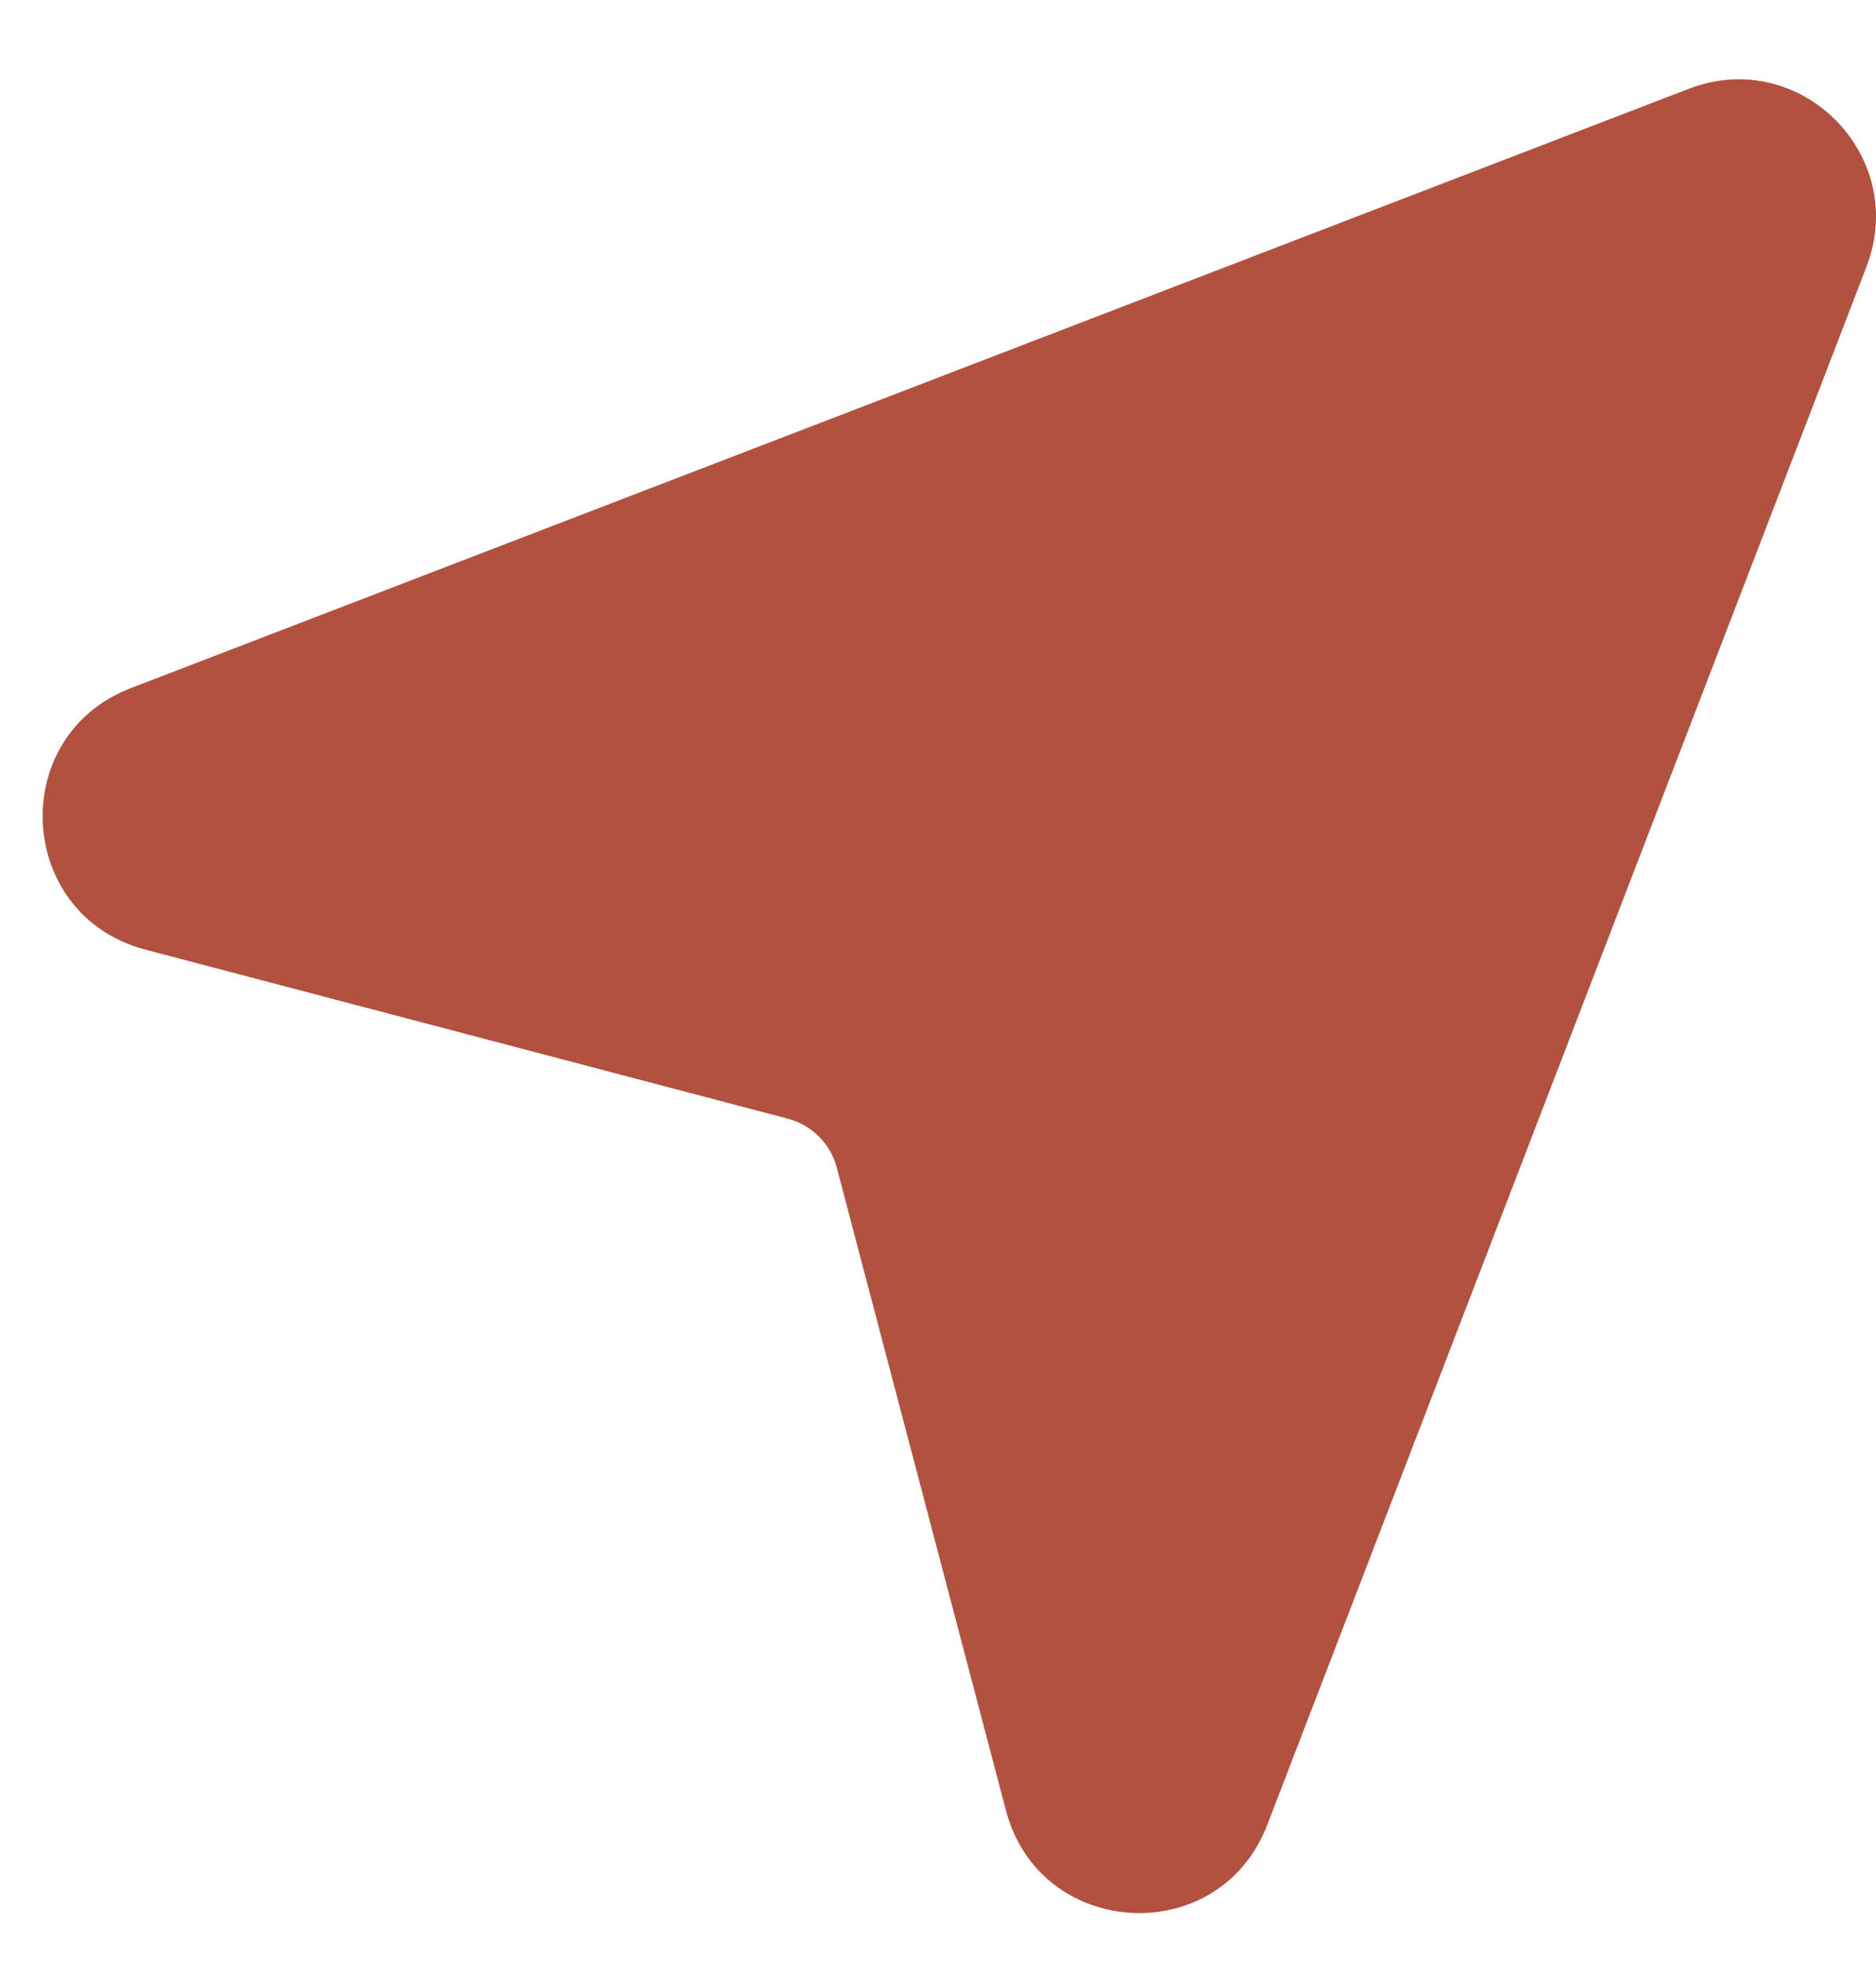 <svg width="22" height="23" viewBox="0 0 22 23" fill="none" xmlns="http://www.w3.org/2000/svg">
<path d="M21.889 3.125C22.39 1.821 21.109 0.539 19.805 1.041L1.534 8.068C0.073 8.63 0.189 10.734 1.702 11.133L9.239 13.116C9.52 13.19 9.74 13.409 9.813 13.69L11.797 21.227C12.195 22.741 14.3 22.857 14.861 21.396L21.889 3.125Z" fill="#B2513F"/>
</svg>

